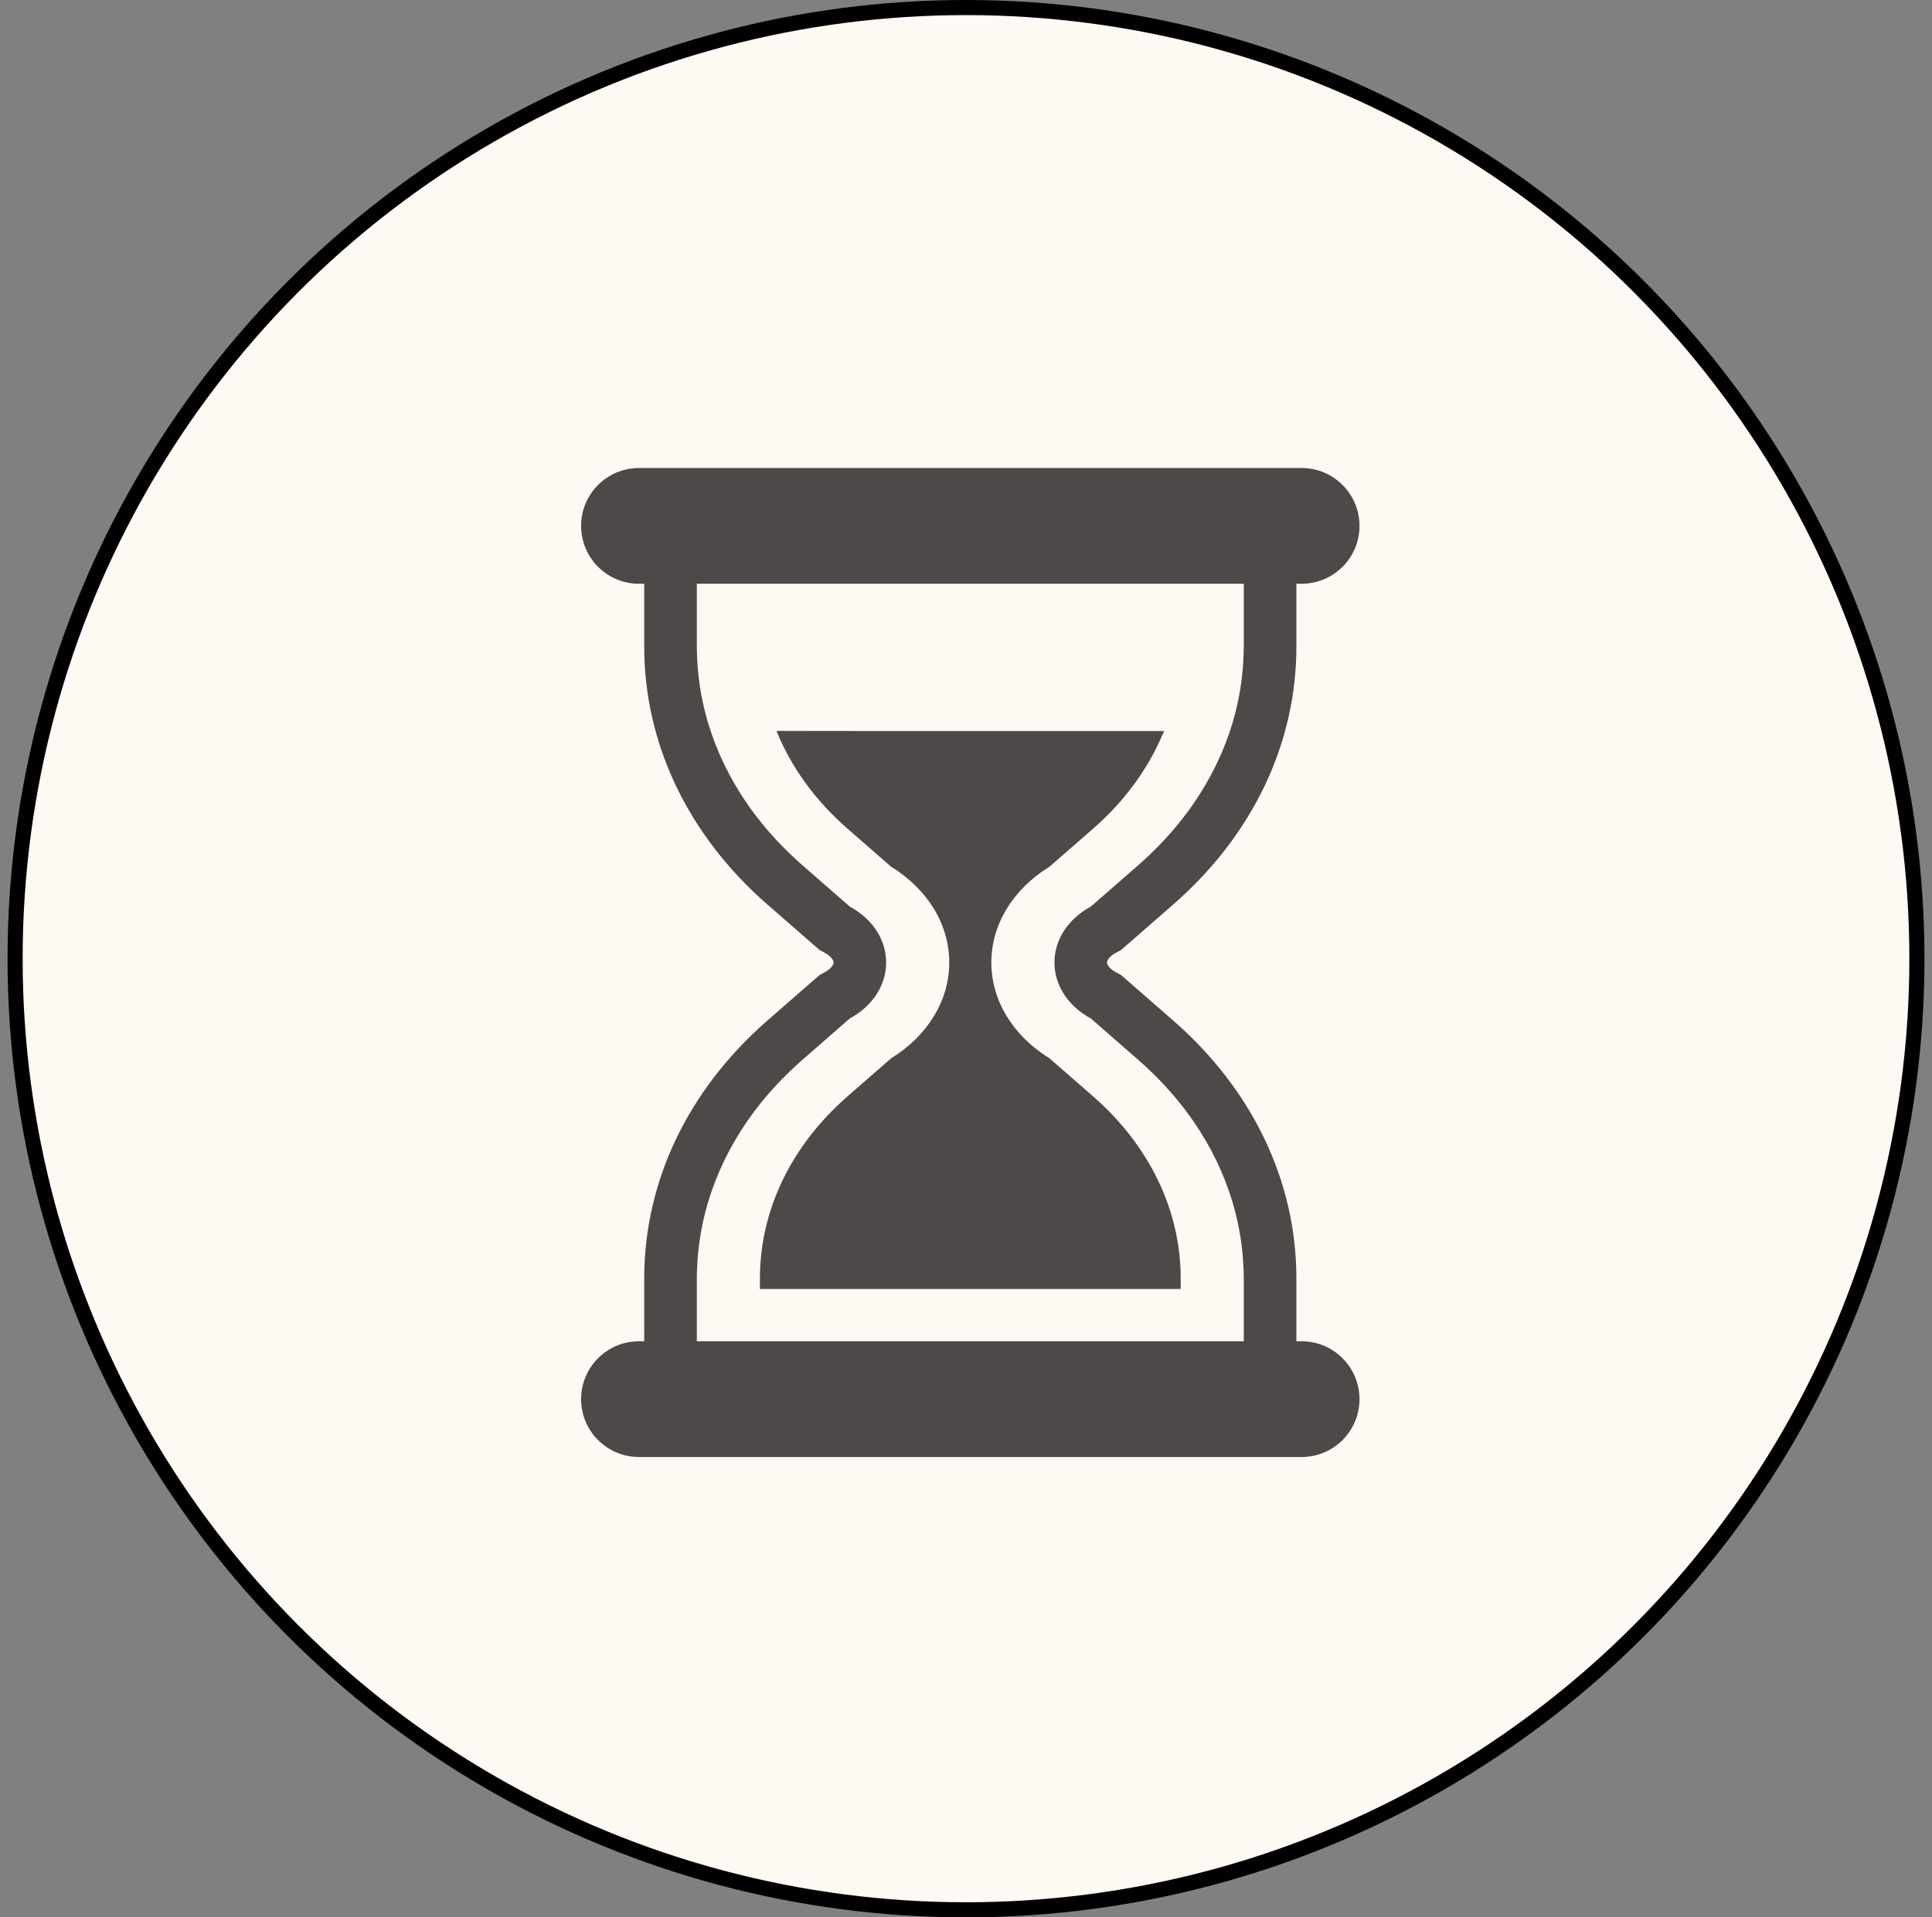 <svg width="128" height="127" viewBox="0 0 128 127" fill="none" xmlns="http://www.w3.org/2000/svg">
<rect x="0" y="0" width="128" height="127" fill="#808080" stroke="none"/>
<circle cx="64" cy="63.5" r="63" fill="#FFF9F4" stroke="black"/>
<path d="M86.237 88.842H85.889V84.677C85.889 78.252 82.989 72.185 77.726 67.595L74.565 64.838L74.278 64.588L73.943 64.405C73.501 64.165 73.345 63.904 73.345 63.754C73.345 63.605 73.501 63.344 73.943 63.103L74.278 62.921L74.565 62.67L77.725 59.914C82.989 55.323 85.889 49.256 85.889 42.832V38.666H86.237C88.354 38.666 90.07 36.95 90.07 34.833C90.07 32.716 88.354 31 86.237 31H42.333C40.216 31 38.5 32.716 38.5 34.833C38.5 36.95 40.216 38.666 42.333 38.666H42.681V42.831C42.681 49.256 45.581 55.323 50.844 59.914L54.005 62.67L54.292 62.921L54.627 63.103C55.068 63.344 55.225 63.605 55.225 63.754C55.225 63.904 55.068 64.164 54.627 64.405L54.292 64.588L54.005 64.838L50.845 67.594C45.581 72.185 42.681 78.252 42.681 84.677V88.842H42.333C40.216 88.842 38.5 90.558 38.5 92.675C38.5 94.792 40.216 96.508 42.333 96.508H86.237C88.354 96.508 90.07 94.792 90.07 92.675C90.07 90.558 88.354 88.842 86.237 88.842ZM46.218 83.401C46.256 82.887 46.315 82.374 46.399 81.866C46.418 81.746 46.439 81.628 46.46 81.509C46.567 80.933 46.699 80.361 46.862 79.796C46.875 79.751 46.888 79.707 46.901 79.662C47.465 77.767 48.344 75.946 49.514 74.251C49.53 74.23 49.545 74.207 49.56 74.186C49.927 73.66 50.323 73.147 50.745 72.648C50.805 72.576 50.867 72.504 50.929 72.433C51.317 71.986 51.728 71.551 52.159 71.128C52.27 71.019 52.382 70.912 52.496 70.806C52.705 70.609 52.916 70.412 53.135 70.221L56.295 67.464C59.514 65.709 59.514 61.8 56.295 60.044L53.135 57.288C52.915 57.097 52.705 56.9 52.495 56.703C52.382 56.596 52.27 56.489 52.159 56.381C51.728 55.958 51.316 55.523 50.929 55.076C50.867 55.004 50.805 54.933 50.745 54.861C50.323 54.361 49.926 53.849 49.56 53.324C49.544 53.301 49.53 53.279 49.514 53.257C48.344 51.563 47.465 49.742 46.901 47.846C46.888 47.802 46.875 47.758 46.862 47.713C46.699 47.148 46.566 46.576 46.46 46C46.438 45.881 46.417 45.762 46.398 45.643C46.315 45.134 46.256 44.622 46.218 44.107C46.204 43.924 46.194 43.74 46.186 43.556C46.176 43.315 46.166 43.073 46.166 42.832V38.666H82.404V42.831C82.404 43.073 82.393 43.315 82.383 43.556C82.375 43.74 82.365 43.923 82.351 44.107C82.313 44.622 82.254 45.134 82.171 45.643C82.152 45.762 82.131 45.881 82.109 46C82.003 46.576 81.87 47.148 81.707 47.713C81.694 47.757 81.681 47.802 81.668 47.846C81.105 49.742 80.226 51.563 79.055 53.257C79.04 53.279 79.025 53.301 79.009 53.324C78.643 53.849 78.246 54.361 77.825 54.861C77.764 54.933 77.703 55.004 77.641 55.076C77.253 55.523 76.841 55.958 76.41 56.381C76.299 56.489 76.187 56.596 76.074 56.703C75.864 56.9 75.654 57.097 75.435 57.288L72.274 60.044C69.055 61.8 69.055 65.709 72.274 67.464L75.435 70.221C75.654 70.412 75.864 70.608 76.074 70.805C76.187 70.912 76.299 71.019 76.41 71.128C76.841 71.55 77.253 71.985 77.641 72.433C77.703 72.504 77.764 72.576 77.825 72.647C78.246 73.147 78.643 73.659 79.009 74.185C79.025 74.207 79.04 74.229 79.055 74.251C80.226 75.945 81.105 77.767 81.668 79.662C81.681 79.706 81.694 79.751 81.707 79.795C81.87 80.361 82.003 80.932 82.109 81.509C82.131 81.627 82.152 81.746 82.171 81.865C82.254 82.374 82.313 82.886 82.351 83.401C82.365 83.585 82.375 83.769 82.383 83.953C82.393 84.194 82.404 84.435 82.404 84.677V88.842H46.166V84.677C46.166 84.435 46.177 84.194 46.187 83.953C46.194 83.769 46.205 83.585 46.218 83.401Z" fill="#4C4948"/>
<path d="M78.223 84.674C78.223 80.165 76.153 75.872 72.404 72.604L69.525 70.095C67.107 68.603 65.679 66.269 65.679 63.753C65.679 61.237 67.107 58.903 69.525 57.412L72.404 54.903C74.494 53.083 76.054 50.946 77.029 48.63C77.057 48.566 77.095 48.506 77.122 48.442H77.112C77.115 48.435 77.119 48.428 77.122 48.422H58.422L51.467 48.414C51.468 48.416 51.47 48.419 51.471 48.422H51.448C52.417 50.819 54.013 53.028 56.166 54.903L59.044 57.412C61.462 58.903 62.891 61.237 62.891 63.753C62.891 66.269 61.462 68.603 59.044 70.095L56.166 72.604C52.417 75.872 50.347 80.165 50.347 84.674V85.378H78.223L78.223 84.674Z" fill="#4C4948"/>
</svg>
